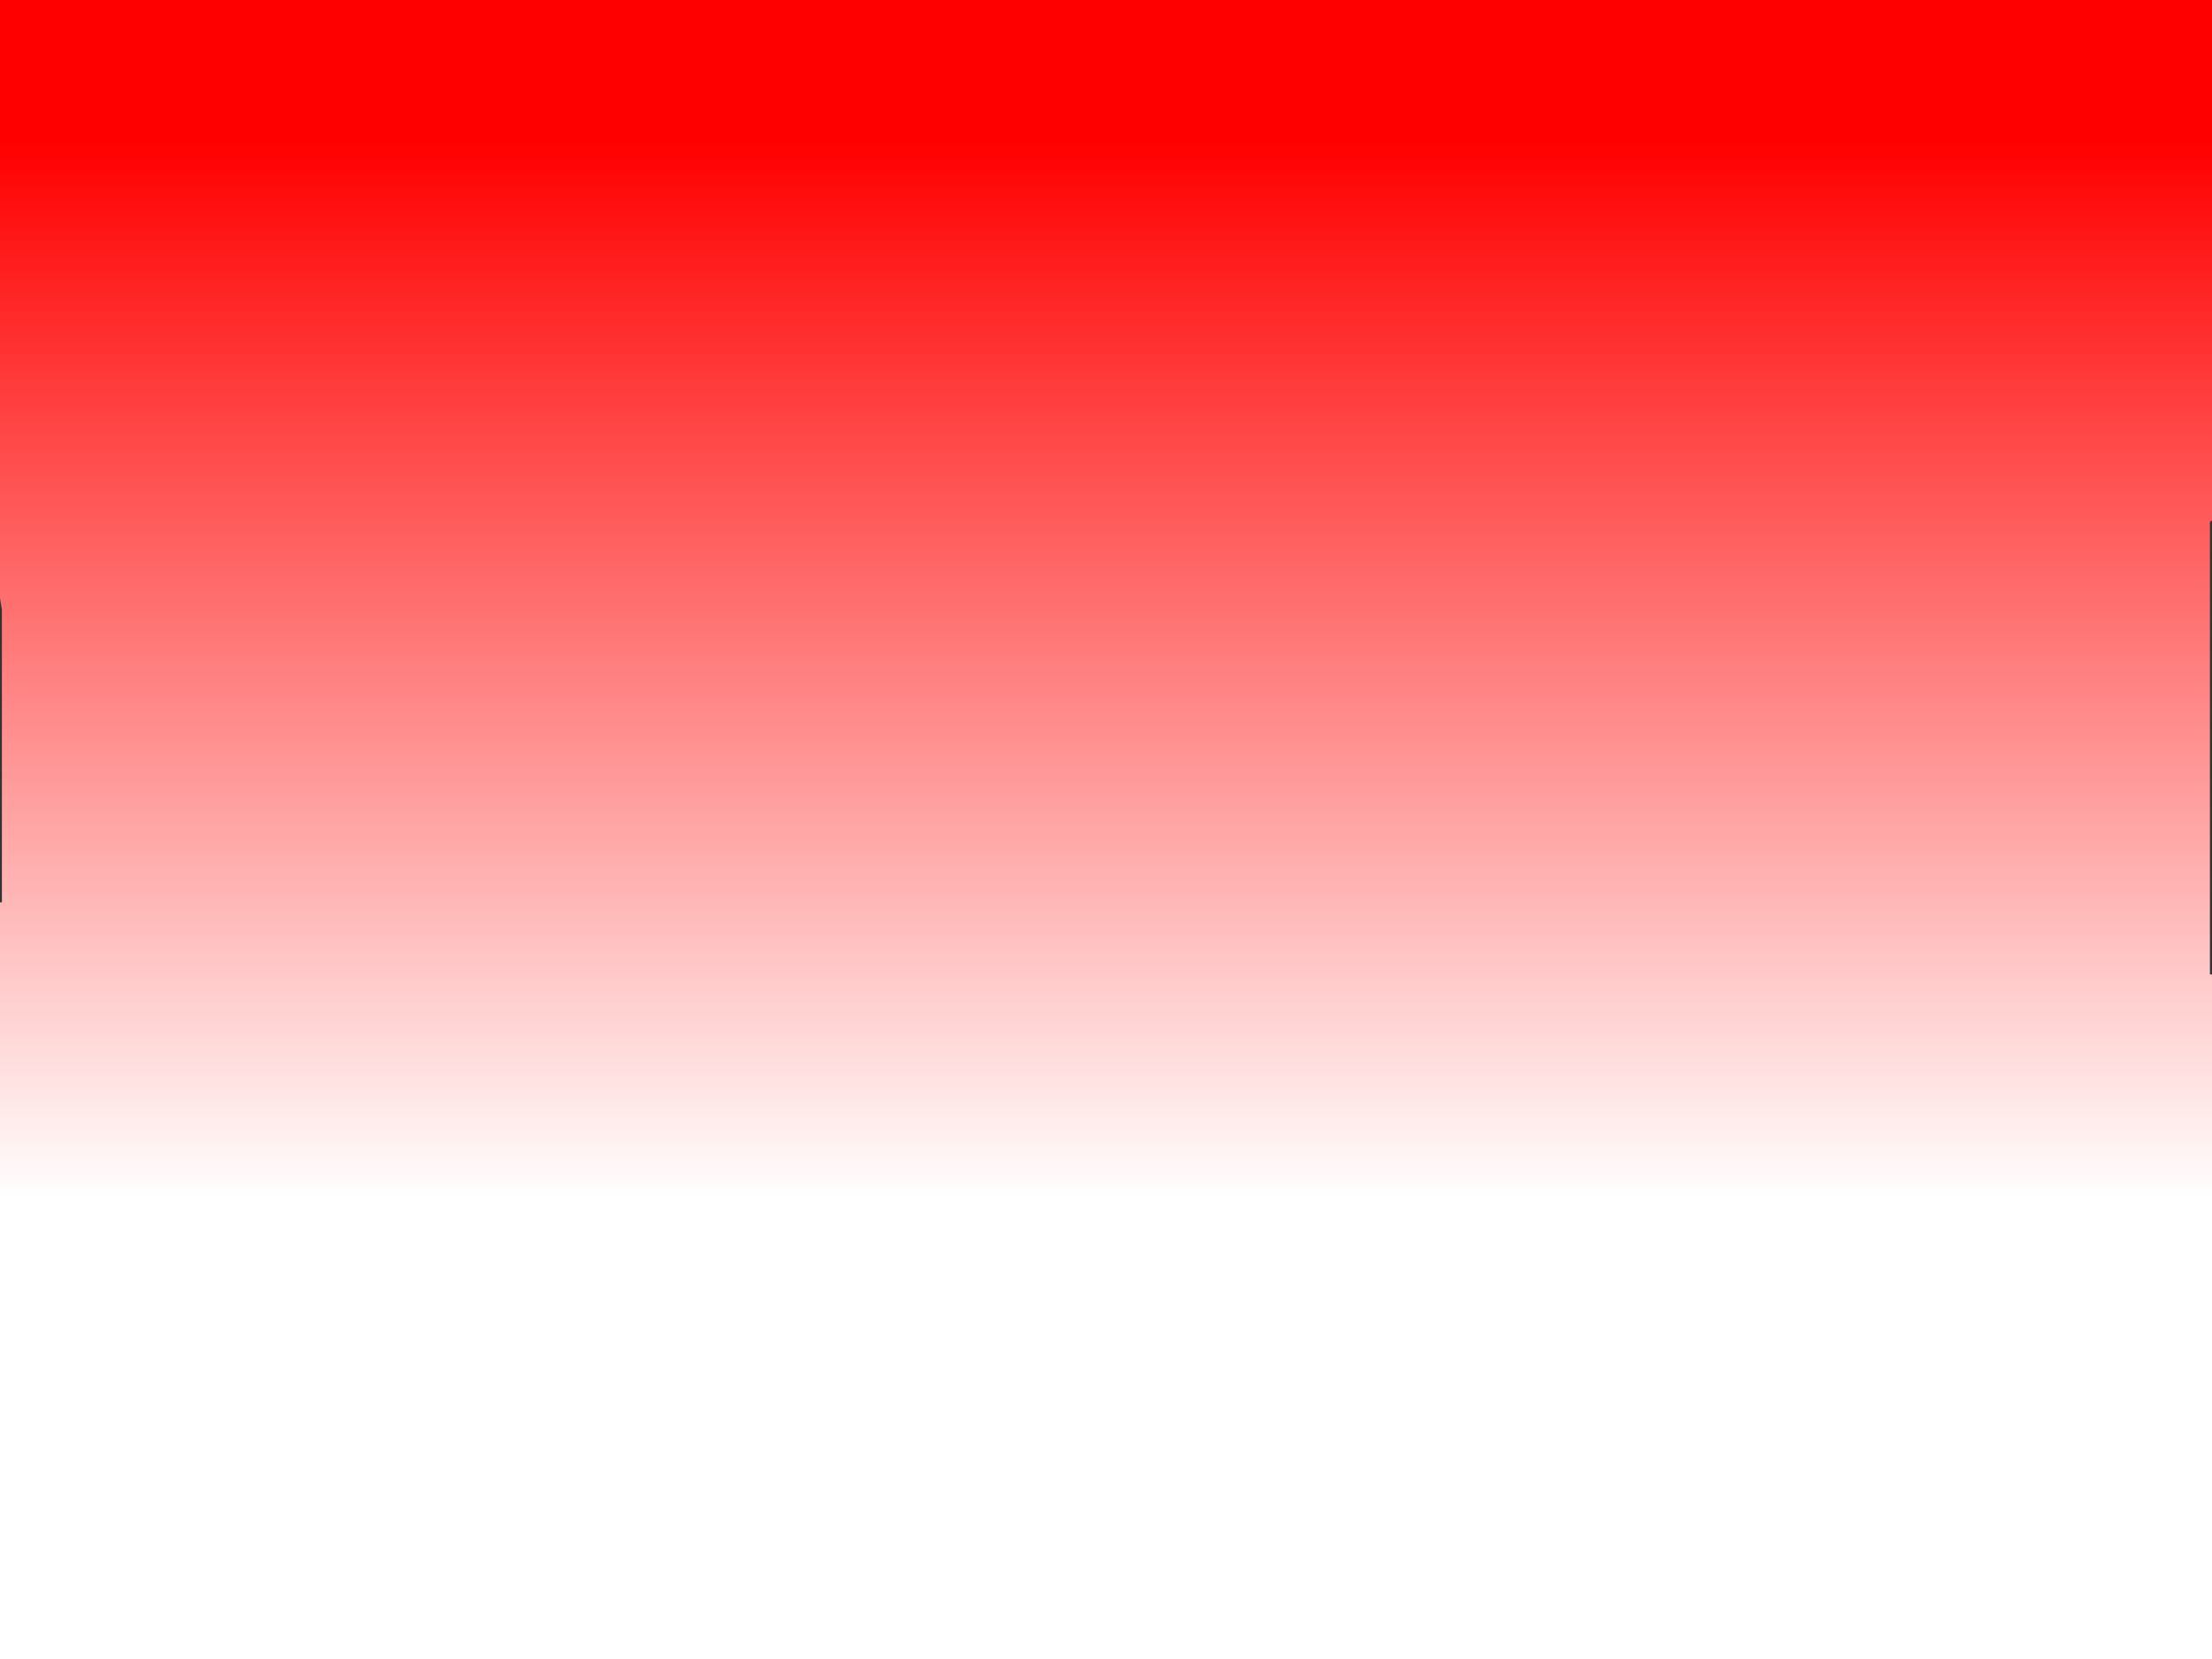 <?xml version="1.0" encoding="UTF-8" standalone="no"?>
<svg xmlns:xlink="http://www.w3.org/1999/xlink" height="480.0px" width="640.0px" xmlns="http://www.w3.org/2000/svg">
  <rect width="100%" height="100%" fill="#333333" stroke="none"/>
  <g transform="matrix(1.0, 0.0, 0.0, 1.0, 0.0, 0.0)">
    <path d="M639.4 151.0 L639.4 281.9 640.0 281.95 640.0 480.0 0.0 480.0 0.0 261.1 0.55 261.05 0.55 176.35 0.05 173.4 0.0 172.95 0.0 0.0 640.0 0.0 640.0 150.55 639.4 151.0" fill="url(#gradient0)" fill-rule="evenodd" stroke="none"/>
  </g>
  <defs>
    <linearGradient gradientTransform="matrix(0.0, 0.187, -0.391, 0.0, 310.25, 194.0)" gradientUnits="userSpaceOnUse" id="gradient0" spreadMethod="pad" x1="-819.2" x2="819.2">
      <stop offset="0.0" stop-color="#ff0000"/>
      <stop offset="1.0" stop-color="#ffffff"/>
    </linearGradient>
  </defs>
</svg>
